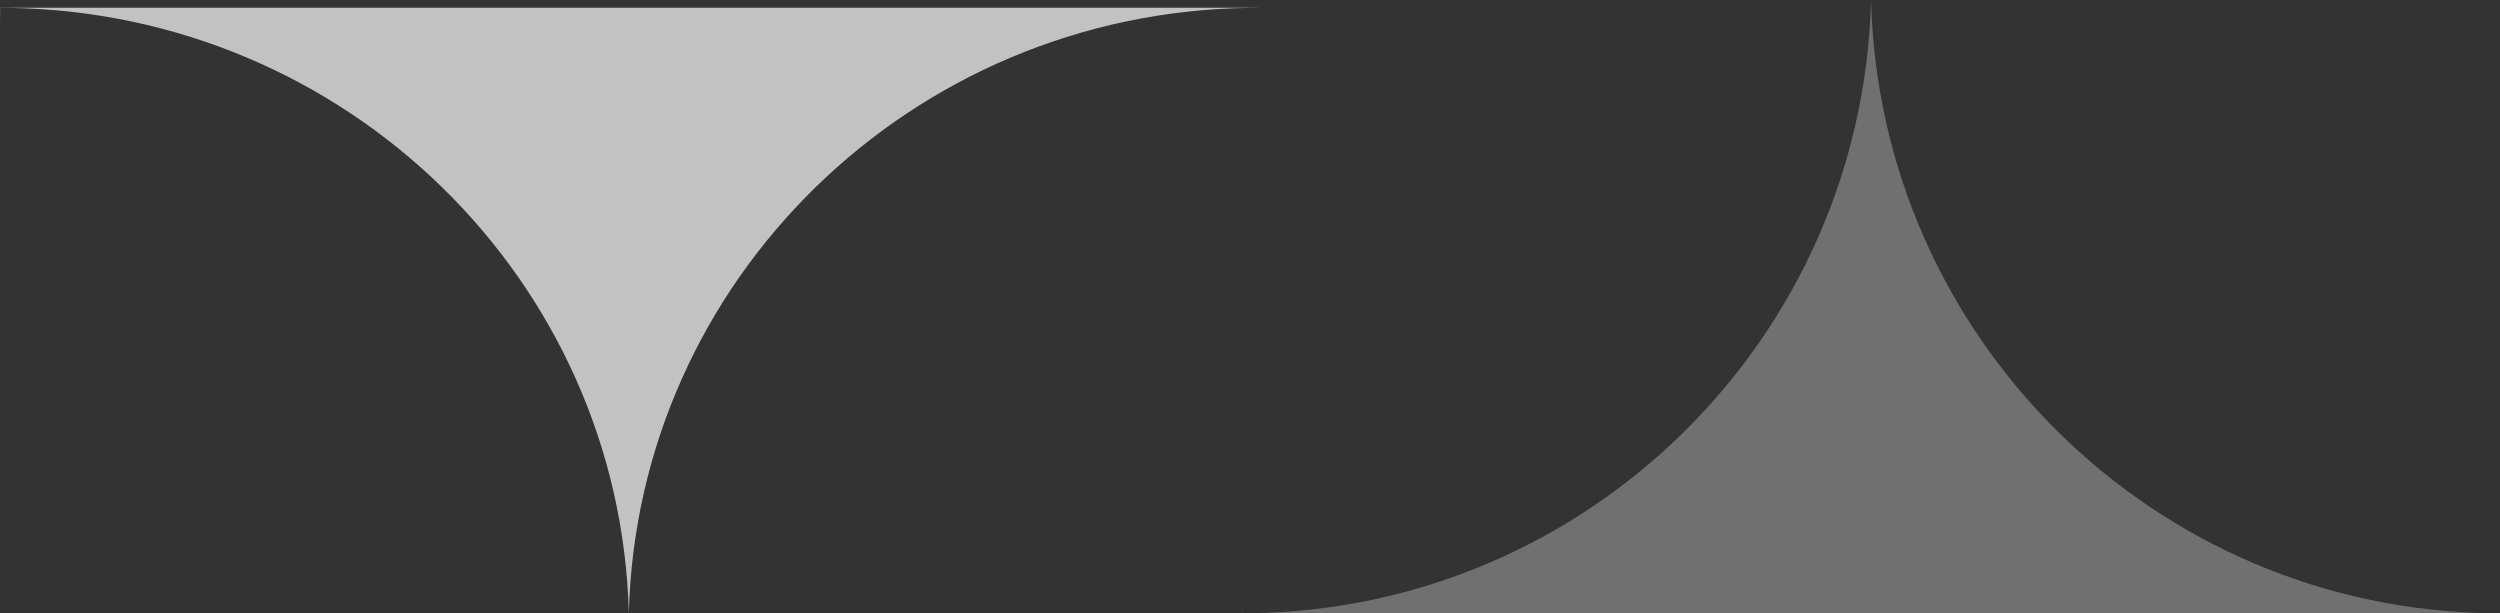 <?xml version="1.0" encoding="UTF-8"?><svg width="322" height="79" viewBox="0 0 322 79" fill="none" xmlns="http://www.w3.org/2000/svg">
<rect x="0" y="0" width="322" height="79" fill="#333333" stroke="none"/>
<path d="M162 1L0 1L0 3.082C0 2.388 0.016 1.71 0.016 1.016H1.038C44.598 1.568 79.891 36.08 80.992 79C82.093 36.08 117.386 1.552 160.946 1.016L162 1.016V1Z" fill="white" fill-opacity="0.7"/>
<path d="M322 79L160 79L160 76.891C160 77.594 160.016 78.281 160.016 78.984L161.038 78.984C204.598 78.425 239.891 43.47 240.992 3.54027e-06C242.093 43.47 277.386 78.441 320.947 78.984L322 78.984L322 79Z" fill="white" fill-opacity="0.3"/>
</svg>
